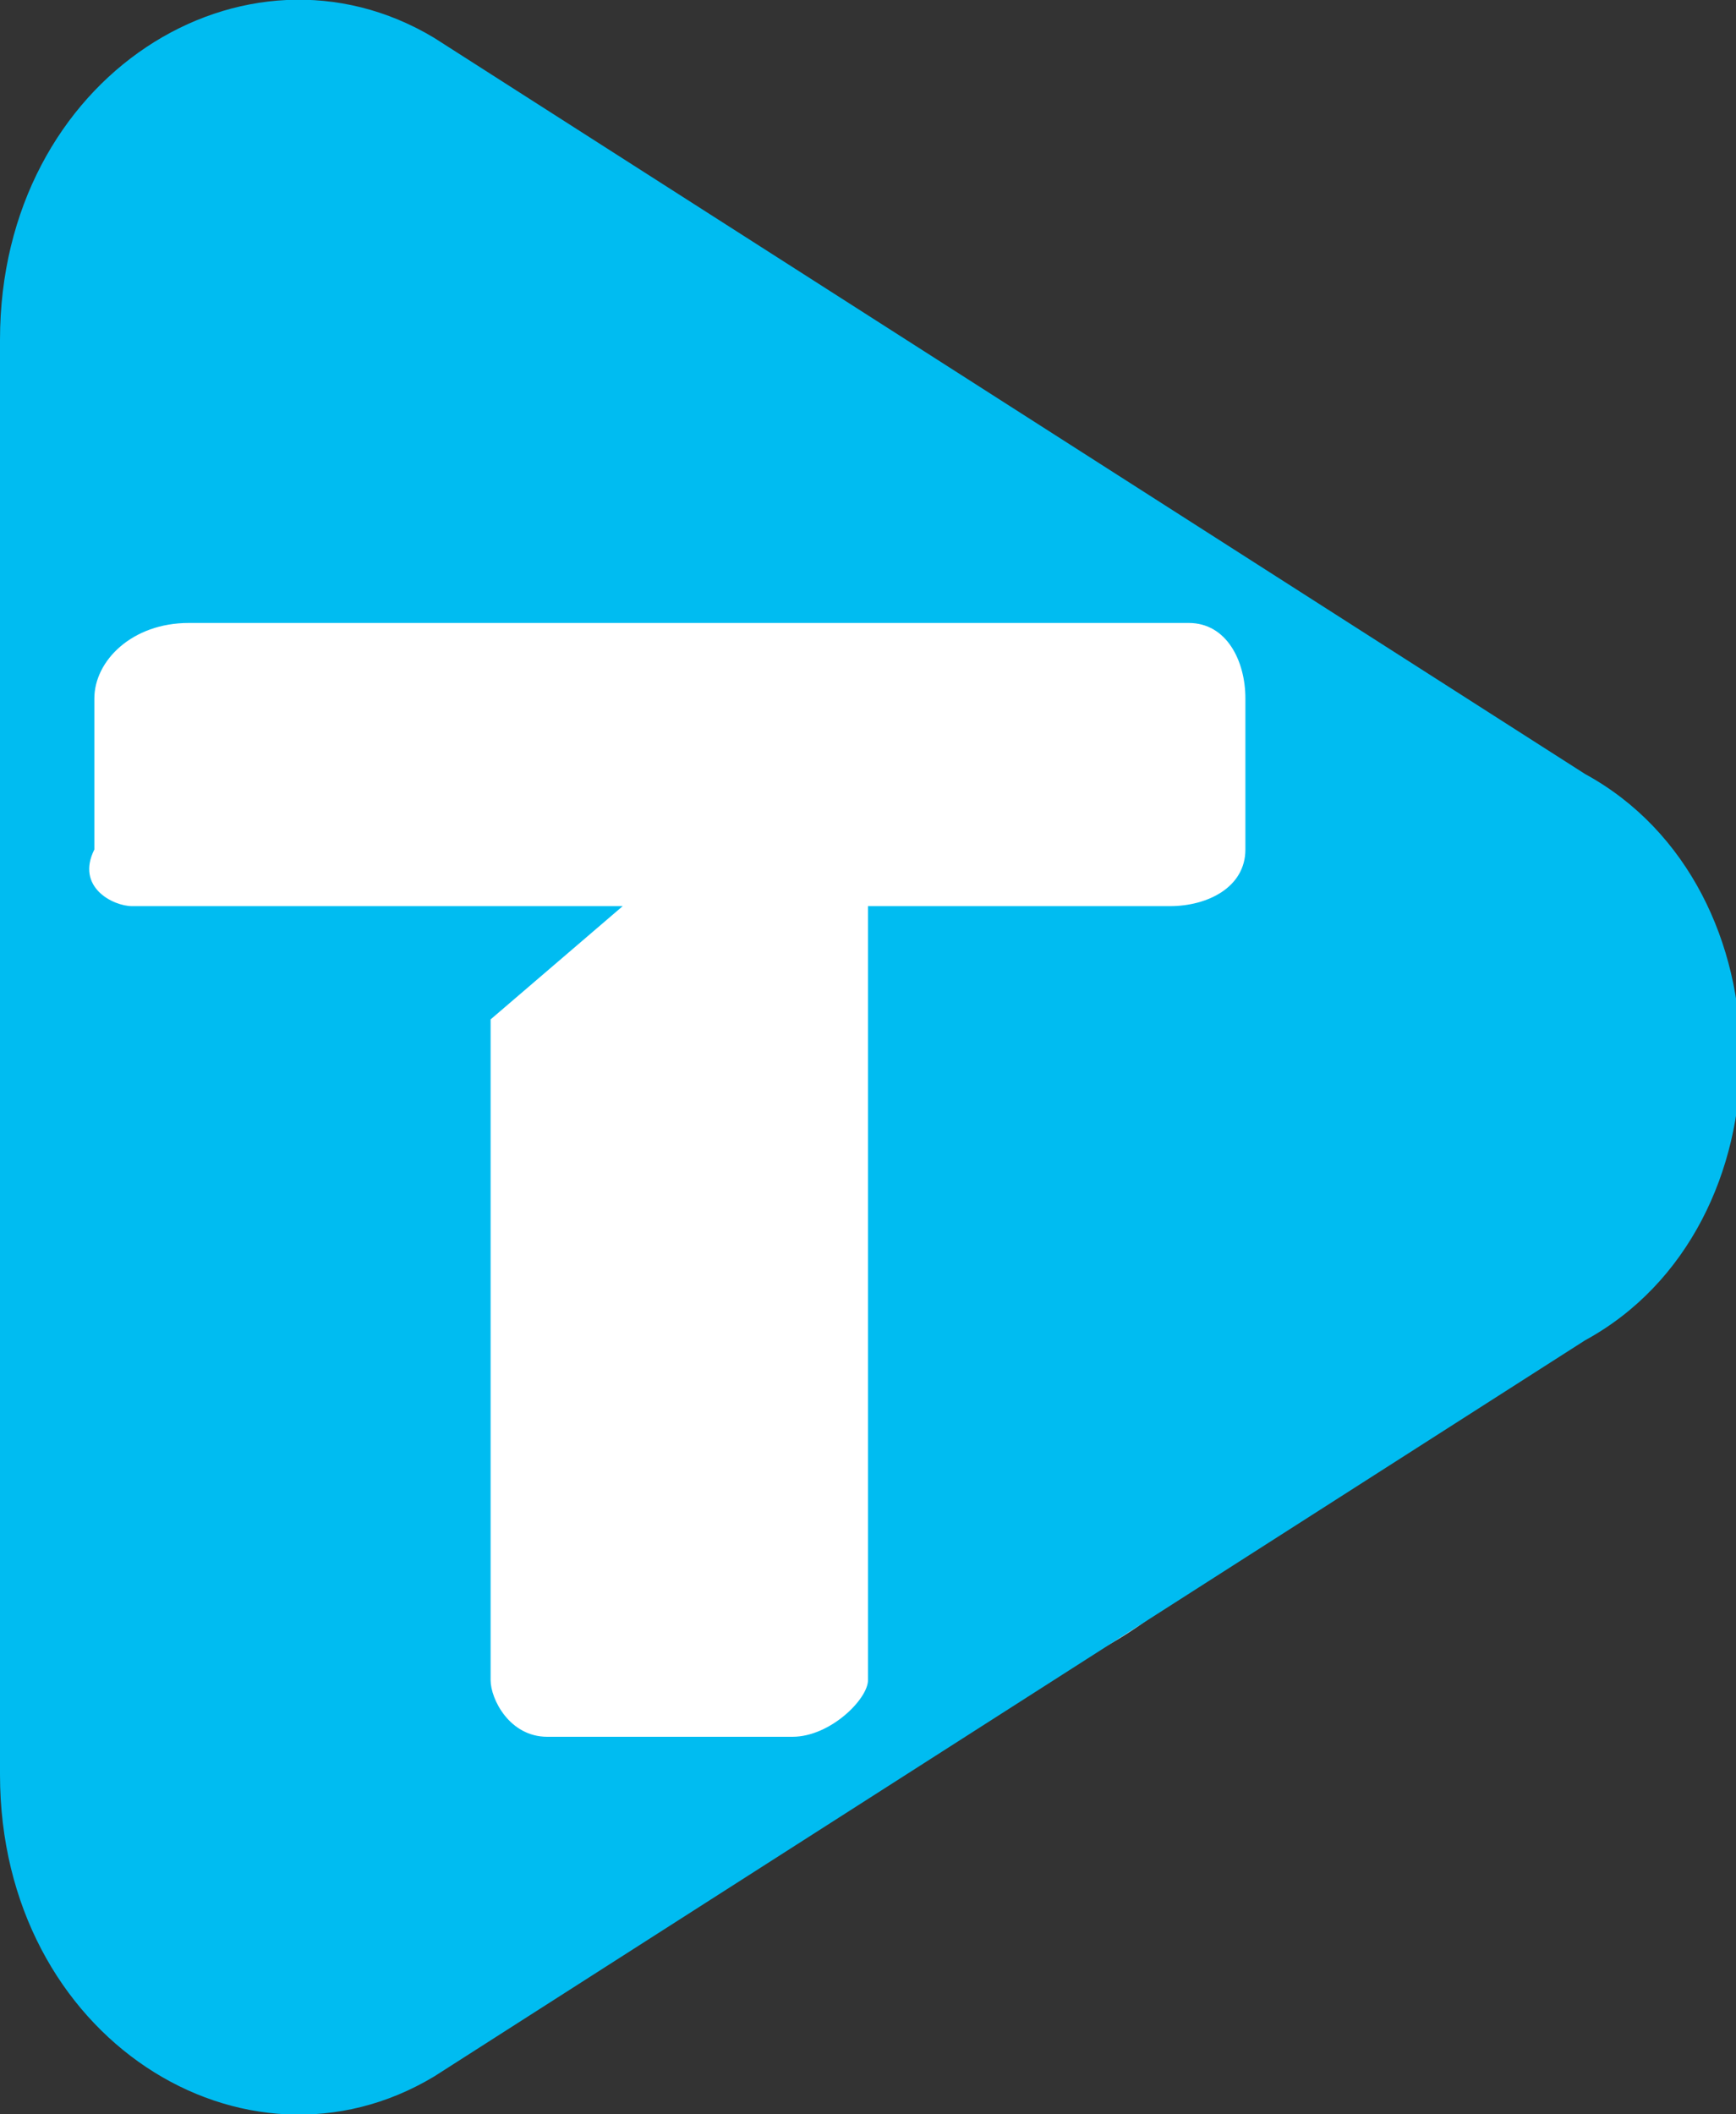 <svg xmlns="http://www.w3.org/2000/svg" viewBox="0 0 92 112"><rect x="0" y="0" width="92" height="112" fill="#333333" stroke="none"/><path fill="#fff" d="M48 25H23C10 25 0 35 0 48v20c0 9 6 18 15 21v5h32v-4h1c12 0 22-10 22-22V48c0-13-10-23-22-23z"/><path fill="#00bcf1" d="M84 41L23 2C13-4 0 4 0 18v76c0 14 13 22 23 16l61-39c11-6 11-24 0-30zm-22 7H46v41c0 1-2 3-4 3H29c-2 0-3-2-3-3V54l7-6H7c-1 0-3-1-2-3v-8c0-2 2-4 5-4h53c2 0 3 2 3 4v8c0 2-2 3-4 3z"/></svg>